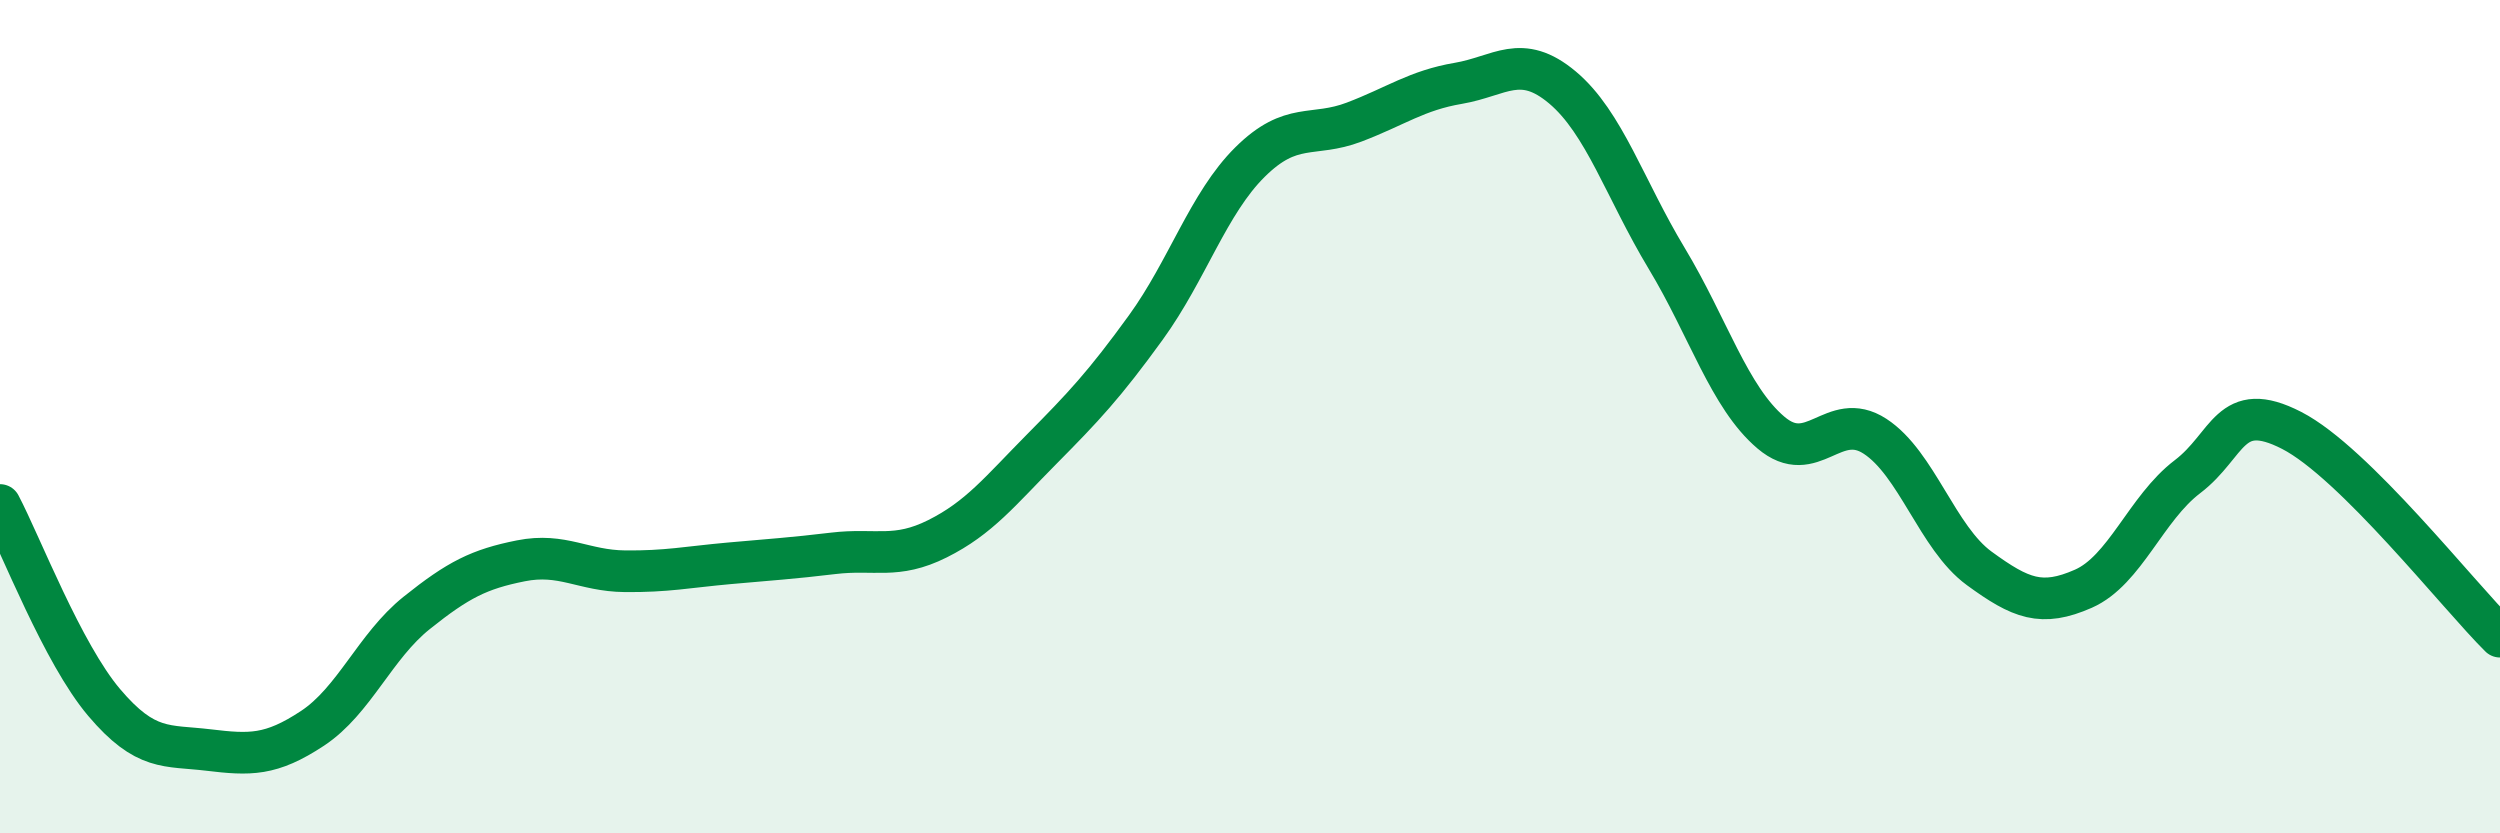 
    <svg width="60" height="20" viewBox="0 0 60 20" xmlns="http://www.w3.org/2000/svg">
      <path
        d="M 0,12.12 C 0.5,13.07 1.5,15.68 2.5,16.86 C 3.5,18.04 4,17.88 5,18 C 6,18.12 6.5,18.14 7.5,17.48 C 8.5,16.82 9,15.51 10,14.71 C 11,13.91 11.5,13.66 12.5,13.46 C 13.5,13.26 14,13.7 15,13.71 C 16,13.72 16.5,13.61 17.5,13.52 C 18.5,13.43 19,13.4 20,13.28 C 21,13.16 21.5,13.43 22.5,12.93 C 23.5,12.43 24,11.79 25,10.78 C 26,9.77 26.5,9.24 27.5,7.86 C 28.5,6.48 29,4.88 30,3.89 C 31,2.9 31.5,3.31 32.5,2.93 C 33.5,2.55 34,2.17 35,2 C 36,1.83 36.5,1.26 37.5,2.1 C 38.5,2.94 39,4.54 40,6.2 C 41,7.86 41.5,9.53 42.5,10.38 C 43.5,11.23 44,9.82 45,10.47 C 46,11.12 46.5,12.91 47.5,13.64 C 48.5,14.37 49,14.57 50,14.13 C 51,13.69 51.5,12.2 52.5,11.44 C 53.5,10.68 53.5,9.56 55,10.33 C 56.5,11.1 59,14.29 60,15.28L60 20L0 20Z"
        fill="#008740"
        opacity="0.1"
        stroke-linecap="round"
        stroke-linejoin="round"
      />
      <path
        d="M 0,12.12 C 0.5,13.07 1.5,15.68 2.5,16.86 C 3.5,18.04 4,17.88 5,18 C 6,18.12 6.5,18.14 7.5,17.48 C 8.5,16.82 9,15.51 10,14.71 C 11,13.91 11.5,13.66 12.5,13.46 C 13.5,13.26 14,13.7 15,13.71 C 16,13.72 16.5,13.61 17.5,13.52 C 18.5,13.43 19,13.4 20,13.28 C 21,13.16 21.5,13.43 22.5,12.93 C 23.5,12.43 24,11.79 25,10.78 C 26,9.77 26.5,9.24 27.5,7.86 C 28.5,6.48 29,4.88 30,3.89 C 31,2.9 31.5,3.31 32.5,2.93 C 33.5,2.55 34,2.17 35,2 C 36,1.83 36.5,1.26 37.5,2.1 C 38.5,2.94 39,4.54 40,6.2 C 41,7.86 41.5,9.53 42.5,10.38 C 43.5,11.23 44,9.82 45,10.47 C 46,11.12 46.5,12.91 47.5,13.64 C 48.5,14.37 49,14.57 50,14.13 C 51,13.69 51.5,12.2 52.5,11.44 C 53.5,10.68 53.5,9.56 55,10.33 C 56.5,11.1 59,14.29 60,15.28"
        stroke="#008740"
        stroke-width="1"
        fill="none"
        stroke-linecap="round"
        stroke-linejoin="round"
      />
    </svg>
  